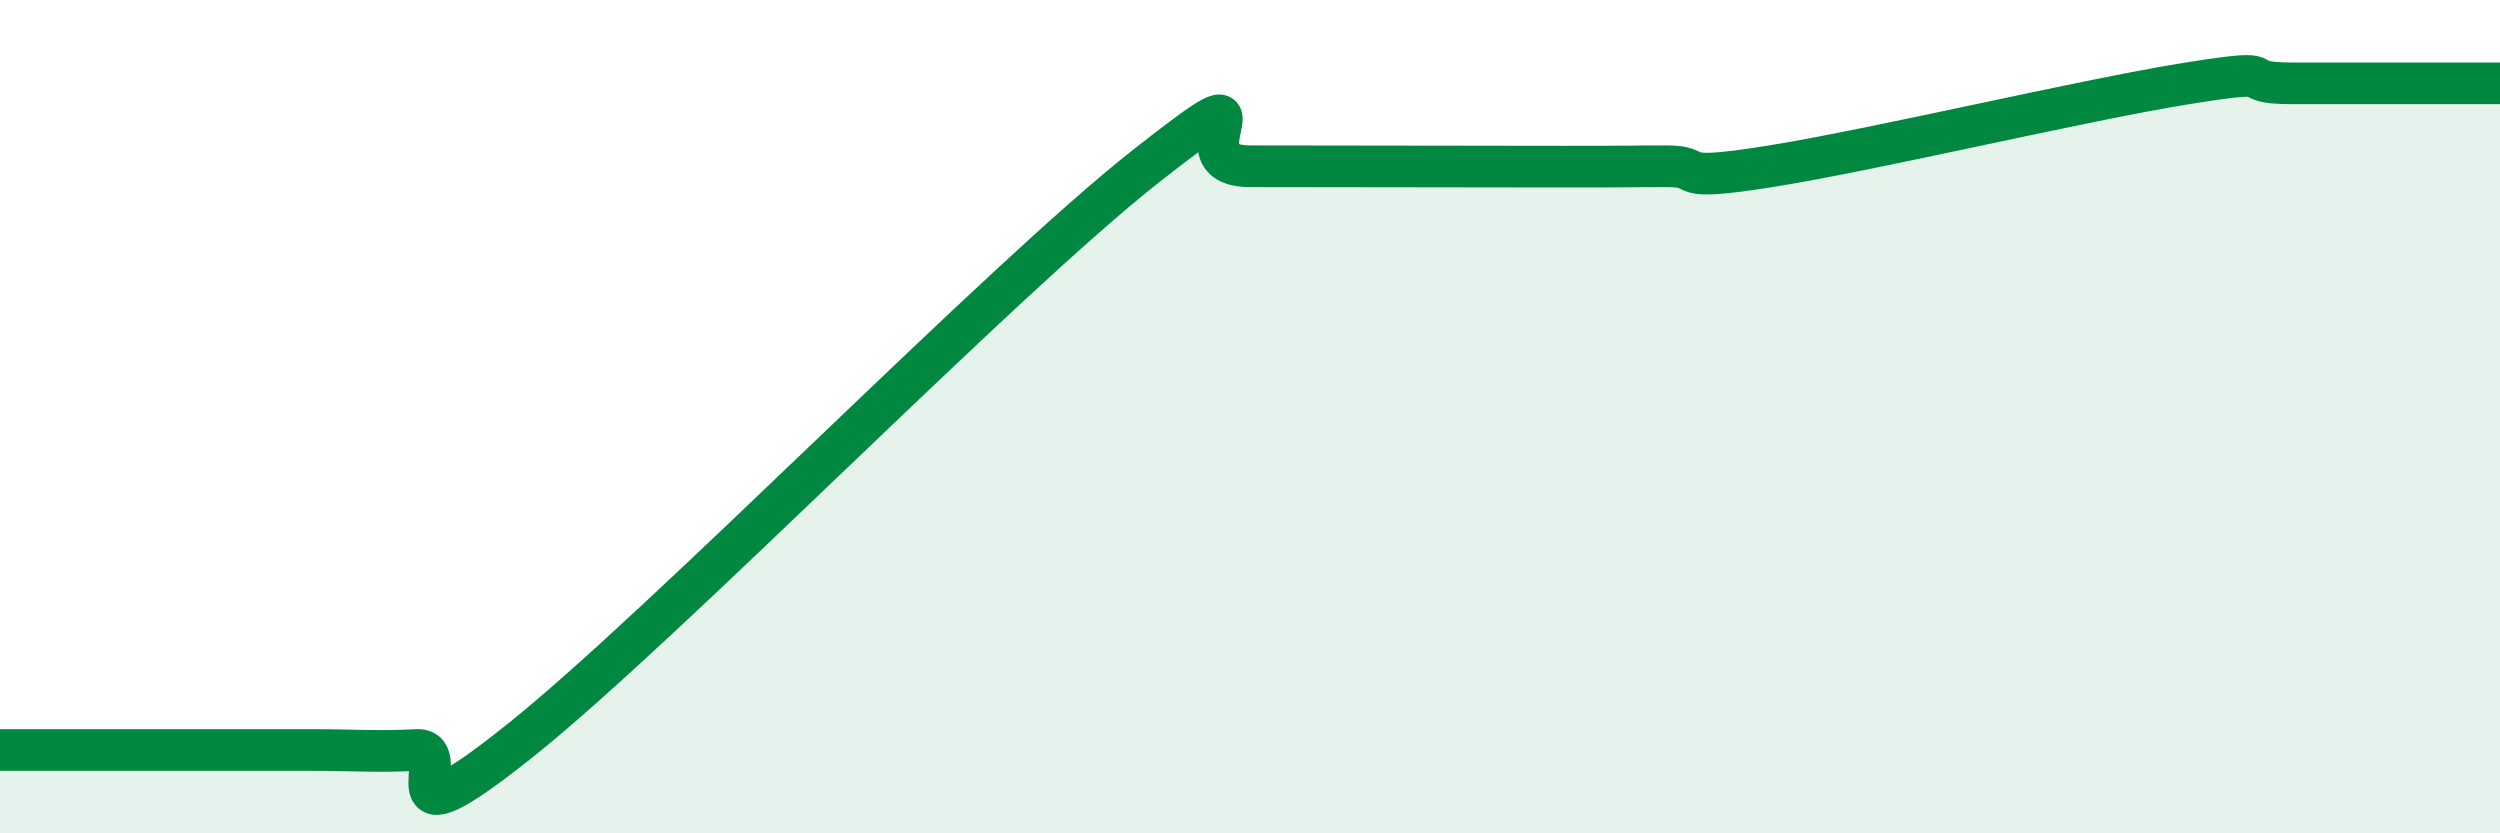 
    <svg width="60" height="20" viewBox="0 0 60 20" xmlns="http://www.w3.org/2000/svg">
      <path
        d="M 0,18 C 0.5,18 1.5,18 2.5,18 C 3.5,18 4,18 5,18 C 6,18 6.5,18 7.5,18 C 8.5,18 9,18.05 10,18 C 11,17.95 9,20.56 12.5,17.76 C 16,14.96 24,6.74 27.5,3.99 C 31,1.24 28,3.99 30,3.99 C 32,3.99 35.5,4 37.5,4 C 39.5,4 39,3.99 40,3.99 C 41,3.99 40,4.39 42.5,3.99 C 45,3.59 50,2.4 52.5,2 C 55,1.6 53.5,2 55,2 C 56.5,2 59,2 60,2L60 20L0 20Z"
        fill="#008740"
        opacity="0.1"
        stroke-linecap="round"
        stroke-linejoin="round"
      />
      <path
        d="M 0,18 C 0.5,18 1.5,18 2.5,18 C 3.5,18 4,18 5,18 C 6,18 6.5,18 7.5,18 C 8.5,18 9,18.05 10,18 C 11,17.95 9,20.56 12.5,17.76 C 16,14.96 24,6.74 27.5,3.99 C 31,1.24 28,3.99 30,3.99 C 32,3.99 35.5,4 37.5,4 C 39.5,4 39,3.99 40,3.99 C 41,3.99 40,4.39 42.5,3.99 C 45,3.59 50,2.4 52.5,2 C 55,1.6 53.5,2 55,2 C 56.5,2 59,2 60,2"
        stroke="#008740"
        stroke-width="1"
        fill="none"
        stroke-linecap="round"
        stroke-linejoin="round"
      />
    </svg>
  